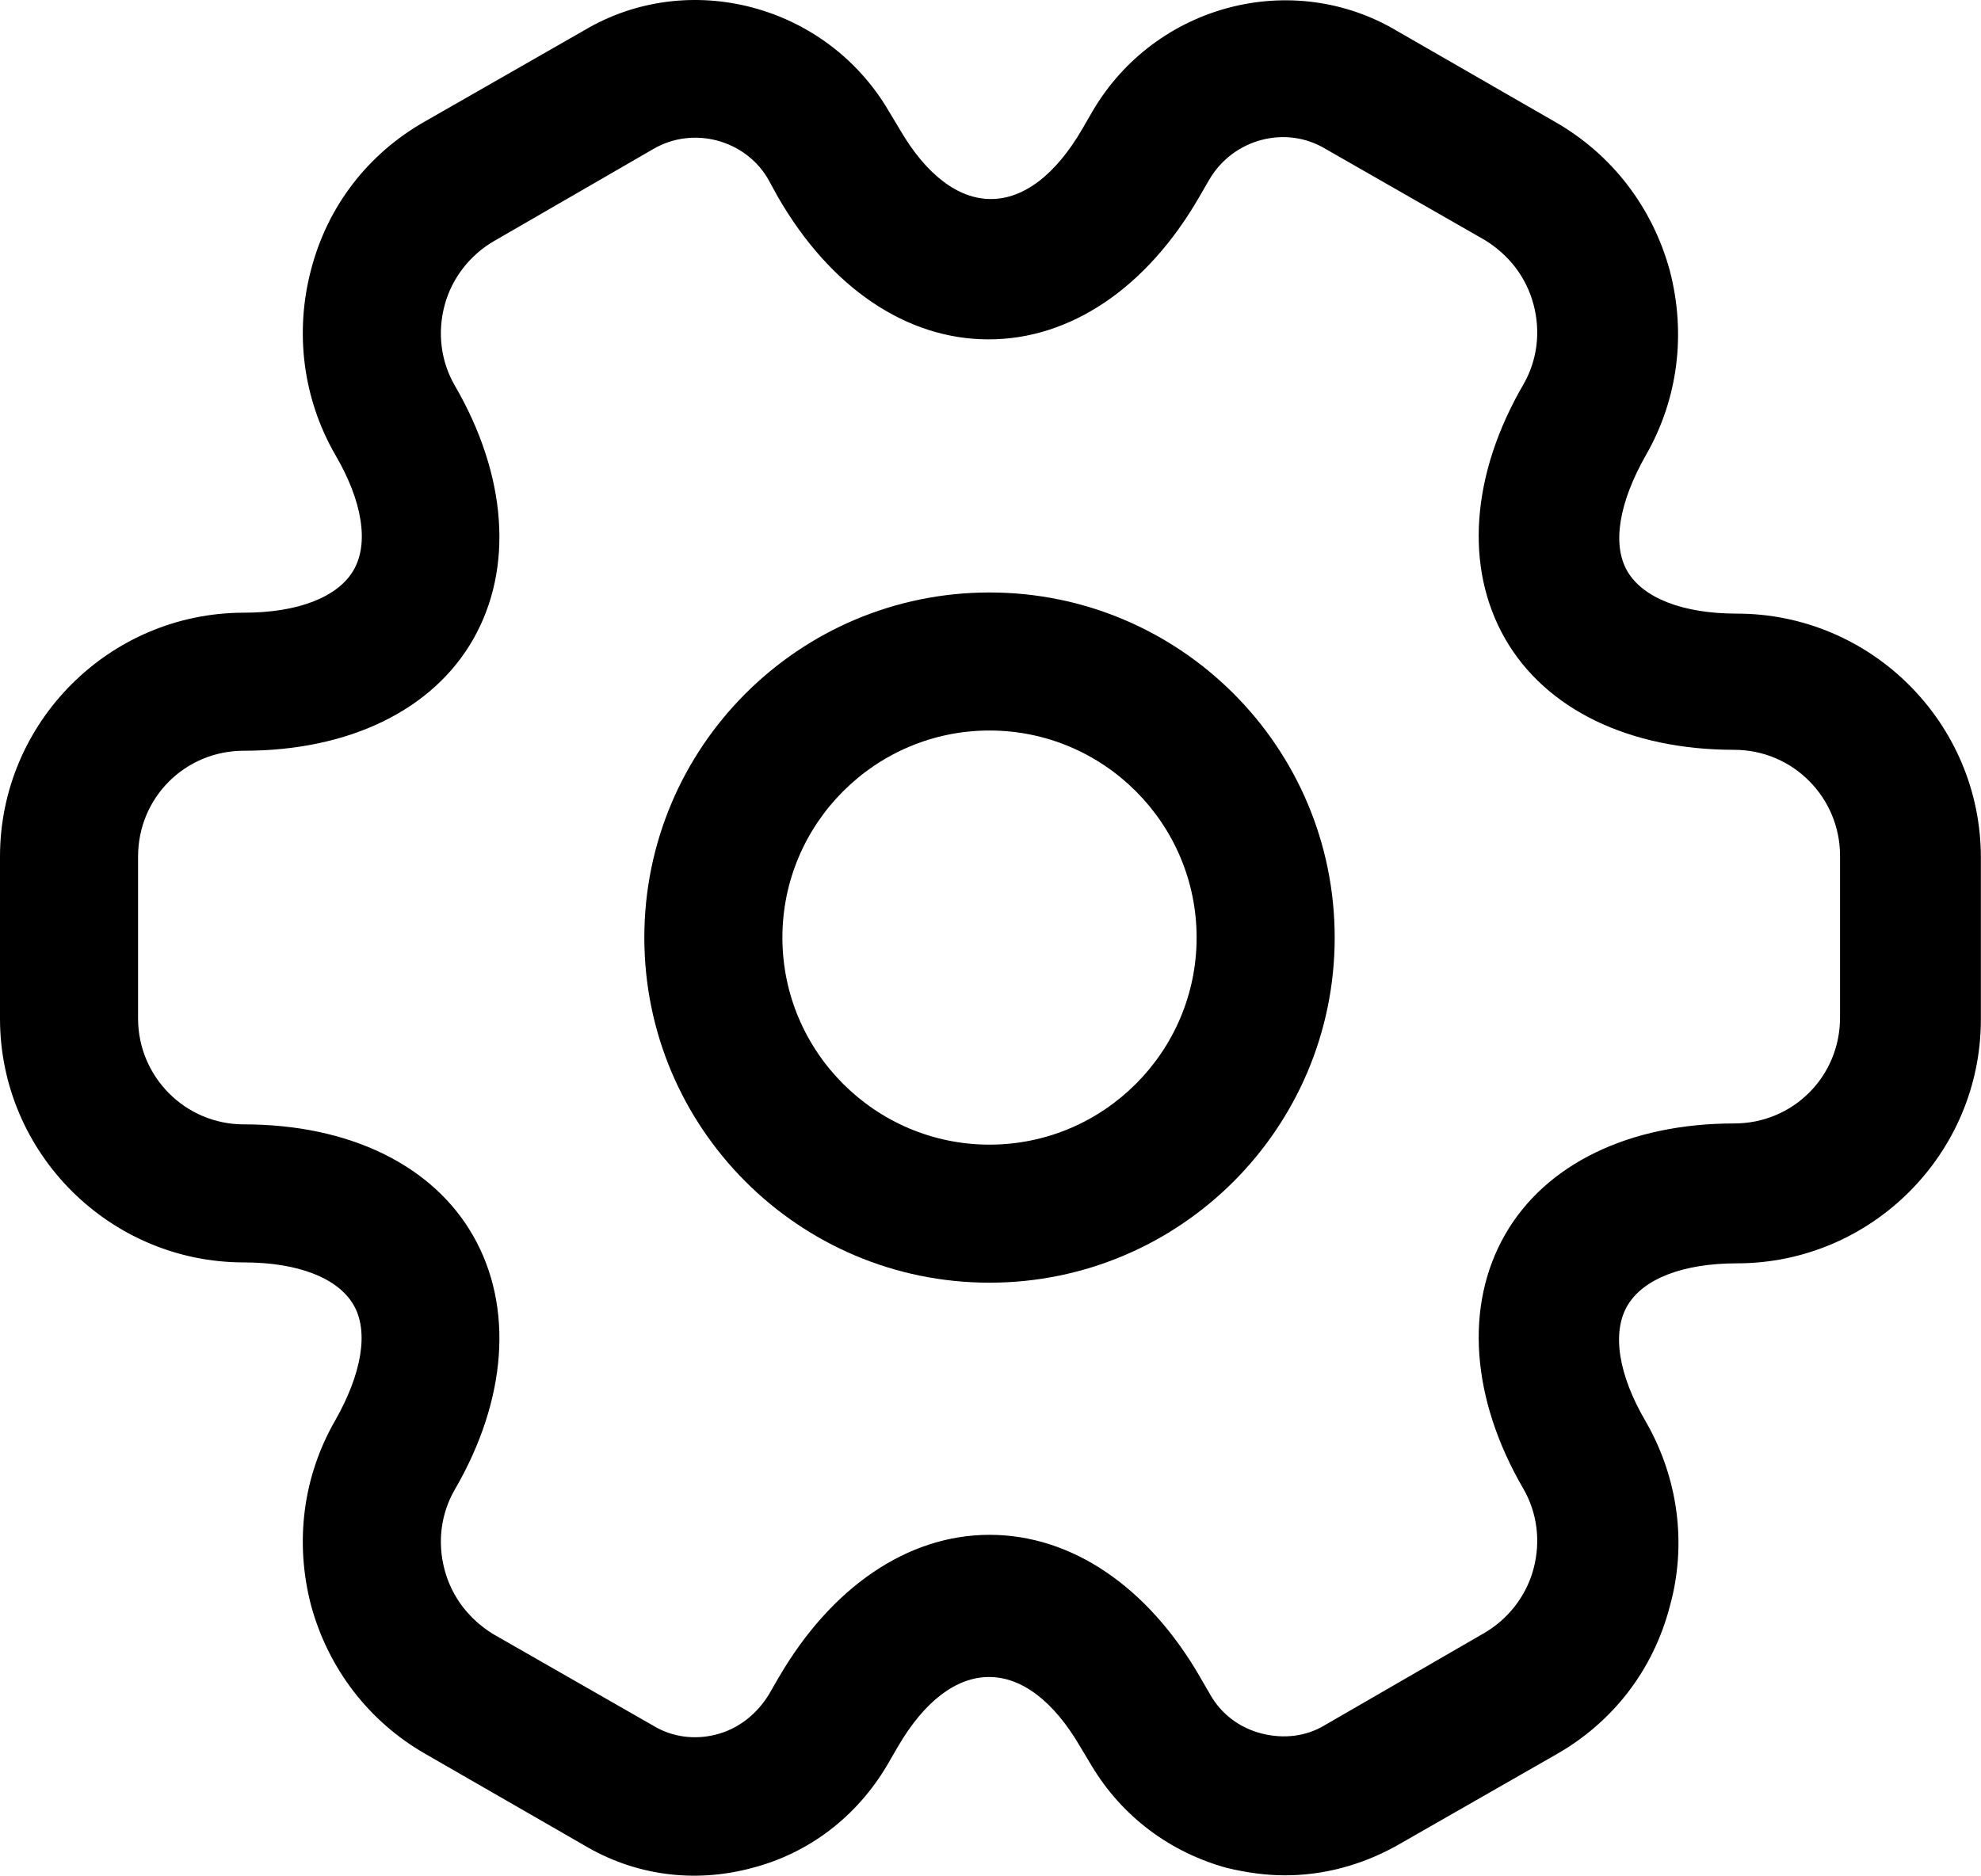 <?xml version="1.0" encoding="UTF-8"?> <svg xmlns="http://www.w3.org/2000/svg" width="1610" height="1525" viewBox="0 0 1610 1525" fill="none"> <path d="M804.195 1042.69C649.341 1042.69 523.662 917.006 523.662 762.152C523.662 607.298 649.341 481.619 804.195 481.619C959.05 481.619 1084.73 607.298 1084.73 762.152C1084.73 917.006 959.05 1042.69 804.195 1042.69ZM804.195 593.832C711.432 593.832 635.875 669.389 635.875 762.152C635.875 854.915 711.432 930.472 804.195 930.472C896.958 930.472 972.515 854.915 972.515 762.152C972.515 669.389 896.958 593.832 804.195 593.832Z" fill="black"></path> <path d="M1044.33 1524.44C1028.62 1524.44 1012.91 1522.19 997.202 1518.45C950.821 1505.74 911.92 1476.56 887.233 1435.42L878.256 1420.45C834.119 1344.15 773.524 1344.15 729.386 1420.45L721.157 1434.67C696.47 1476.56 657.57 1506.48 611.188 1518.45C564.059 1531.17 515.433 1524.44 474.288 1499.75L345.617 1425.69C299.983 1399.51 267.068 1356.87 252.854 1305.25C239.388 1253.63 246.121 1200.52 272.304 1154.88C293.999 1116.73 299.984 1082.32 287.266 1060.62C274.549 1038.93 242.381 1026.21 198.243 1026.21C89.022 1026.21 0 937.189 0 827.968V696.305C0 587.084 89.022 498.061 198.243 498.061C242.381 498.061 274.549 485.344 287.266 463.649C299.984 441.955 294.747 407.543 272.304 369.39C246.121 323.757 239.388 269.894 252.854 219.024C266.32 167.406 299.235 124.765 345.617 98.582L475.036 24.521C559.57 -25.601 671.035 3.575 721.905 89.605L730.883 104.567C775.02 180.872 835.615 180.872 879.752 104.567L887.981 90.353C938.851 3.575 1050.32 -25.601 1135.6 25.269L1264.27 99.33C1309.9 125.513 1342.82 168.154 1357.03 219.772C1370.5 271.391 1363.77 324.505 1337.58 370.138C1315.89 408.291 1309.9 442.703 1322.62 464.397C1335.34 486.092 1367.51 498.81 1411.64 498.81C1520.86 498.81 1609.89 587.832 1609.89 697.053V828.717C1609.89 937.938 1520.86 1026.96 1411.64 1026.96C1367.51 1026.96 1335.34 1039.68 1322.62 1061.37C1309.9 1083.07 1315.14 1117.48 1337.58 1155.63C1363.77 1201.26 1371.25 1255.13 1357.03 1306C1343.57 1357.62 1310.65 1400.26 1264.27 1426.44L1134.85 1500.5C1106.42 1516.21 1075.75 1524.44 1044.33 1524.44ZM804.195 1247.65C870.775 1247.65 932.866 1289.54 975.507 1363.6L983.736 1377.81C992.713 1393.52 1007.68 1404.74 1025.63 1409.23C1043.58 1413.72 1061.54 1411.48 1076.5 1402.5L1205.92 1327.69C1225.37 1316.47 1240.33 1297.77 1246.32 1275.33C1252.3 1252.88 1249.31 1229.69 1238.09 1210.24C1195.45 1136.93 1190.21 1061.37 1223.12 1003.77C1256.04 946.167 1324.12 913.251 1409.4 913.251C1457.28 913.251 1495.43 875.098 1495.43 827.22V695.557C1495.43 648.427 1457.28 609.527 1409.4 609.527C1324.12 609.527 1256.04 576.611 1223.12 519.008C1190.21 461.405 1195.45 385.848 1238.09 312.535C1249.31 293.085 1252.3 269.894 1246.32 247.452C1240.33 225.009 1226.12 207.055 1206.67 195.086L1077.25 121.025C1045.08 101.574 1002.44 112.796 982.988 145.712L974.759 159.925C932.118 233.986 870.027 275.879 803.447 275.879C736.867 275.879 674.776 233.986 632.135 159.925L623.906 144.964C605.204 113.544 563.311 102.323 531.143 121.025L401.724 195.834C382.273 207.055 367.311 225.757 361.327 248.2C355.342 270.642 358.334 293.833 369.556 313.284C412.197 386.596 417.433 462.153 384.517 519.756C351.602 577.359 283.526 610.275 198.243 610.275C150.366 610.275 112.213 648.427 112.213 696.305V827.968C112.213 875.098 150.366 913.999 198.243 913.999C283.526 913.999 351.602 946.915 384.517 1004.52C417.433 1062.12 412.197 1137.68 369.556 1210.99C358.334 1230.44 355.342 1253.63 361.327 1276.07C367.311 1298.52 381.525 1316.47 400.975 1328.44L530.395 1402.5C546.105 1412.23 564.807 1414.47 582.013 1409.98C599.967 1405.49 614.929 1393.52 624.654 1377.81L632.883 1363.6C675.524 1290.29 737.615 1247.65 804.195 1247.65Z" fill="black"></path> </svg> 